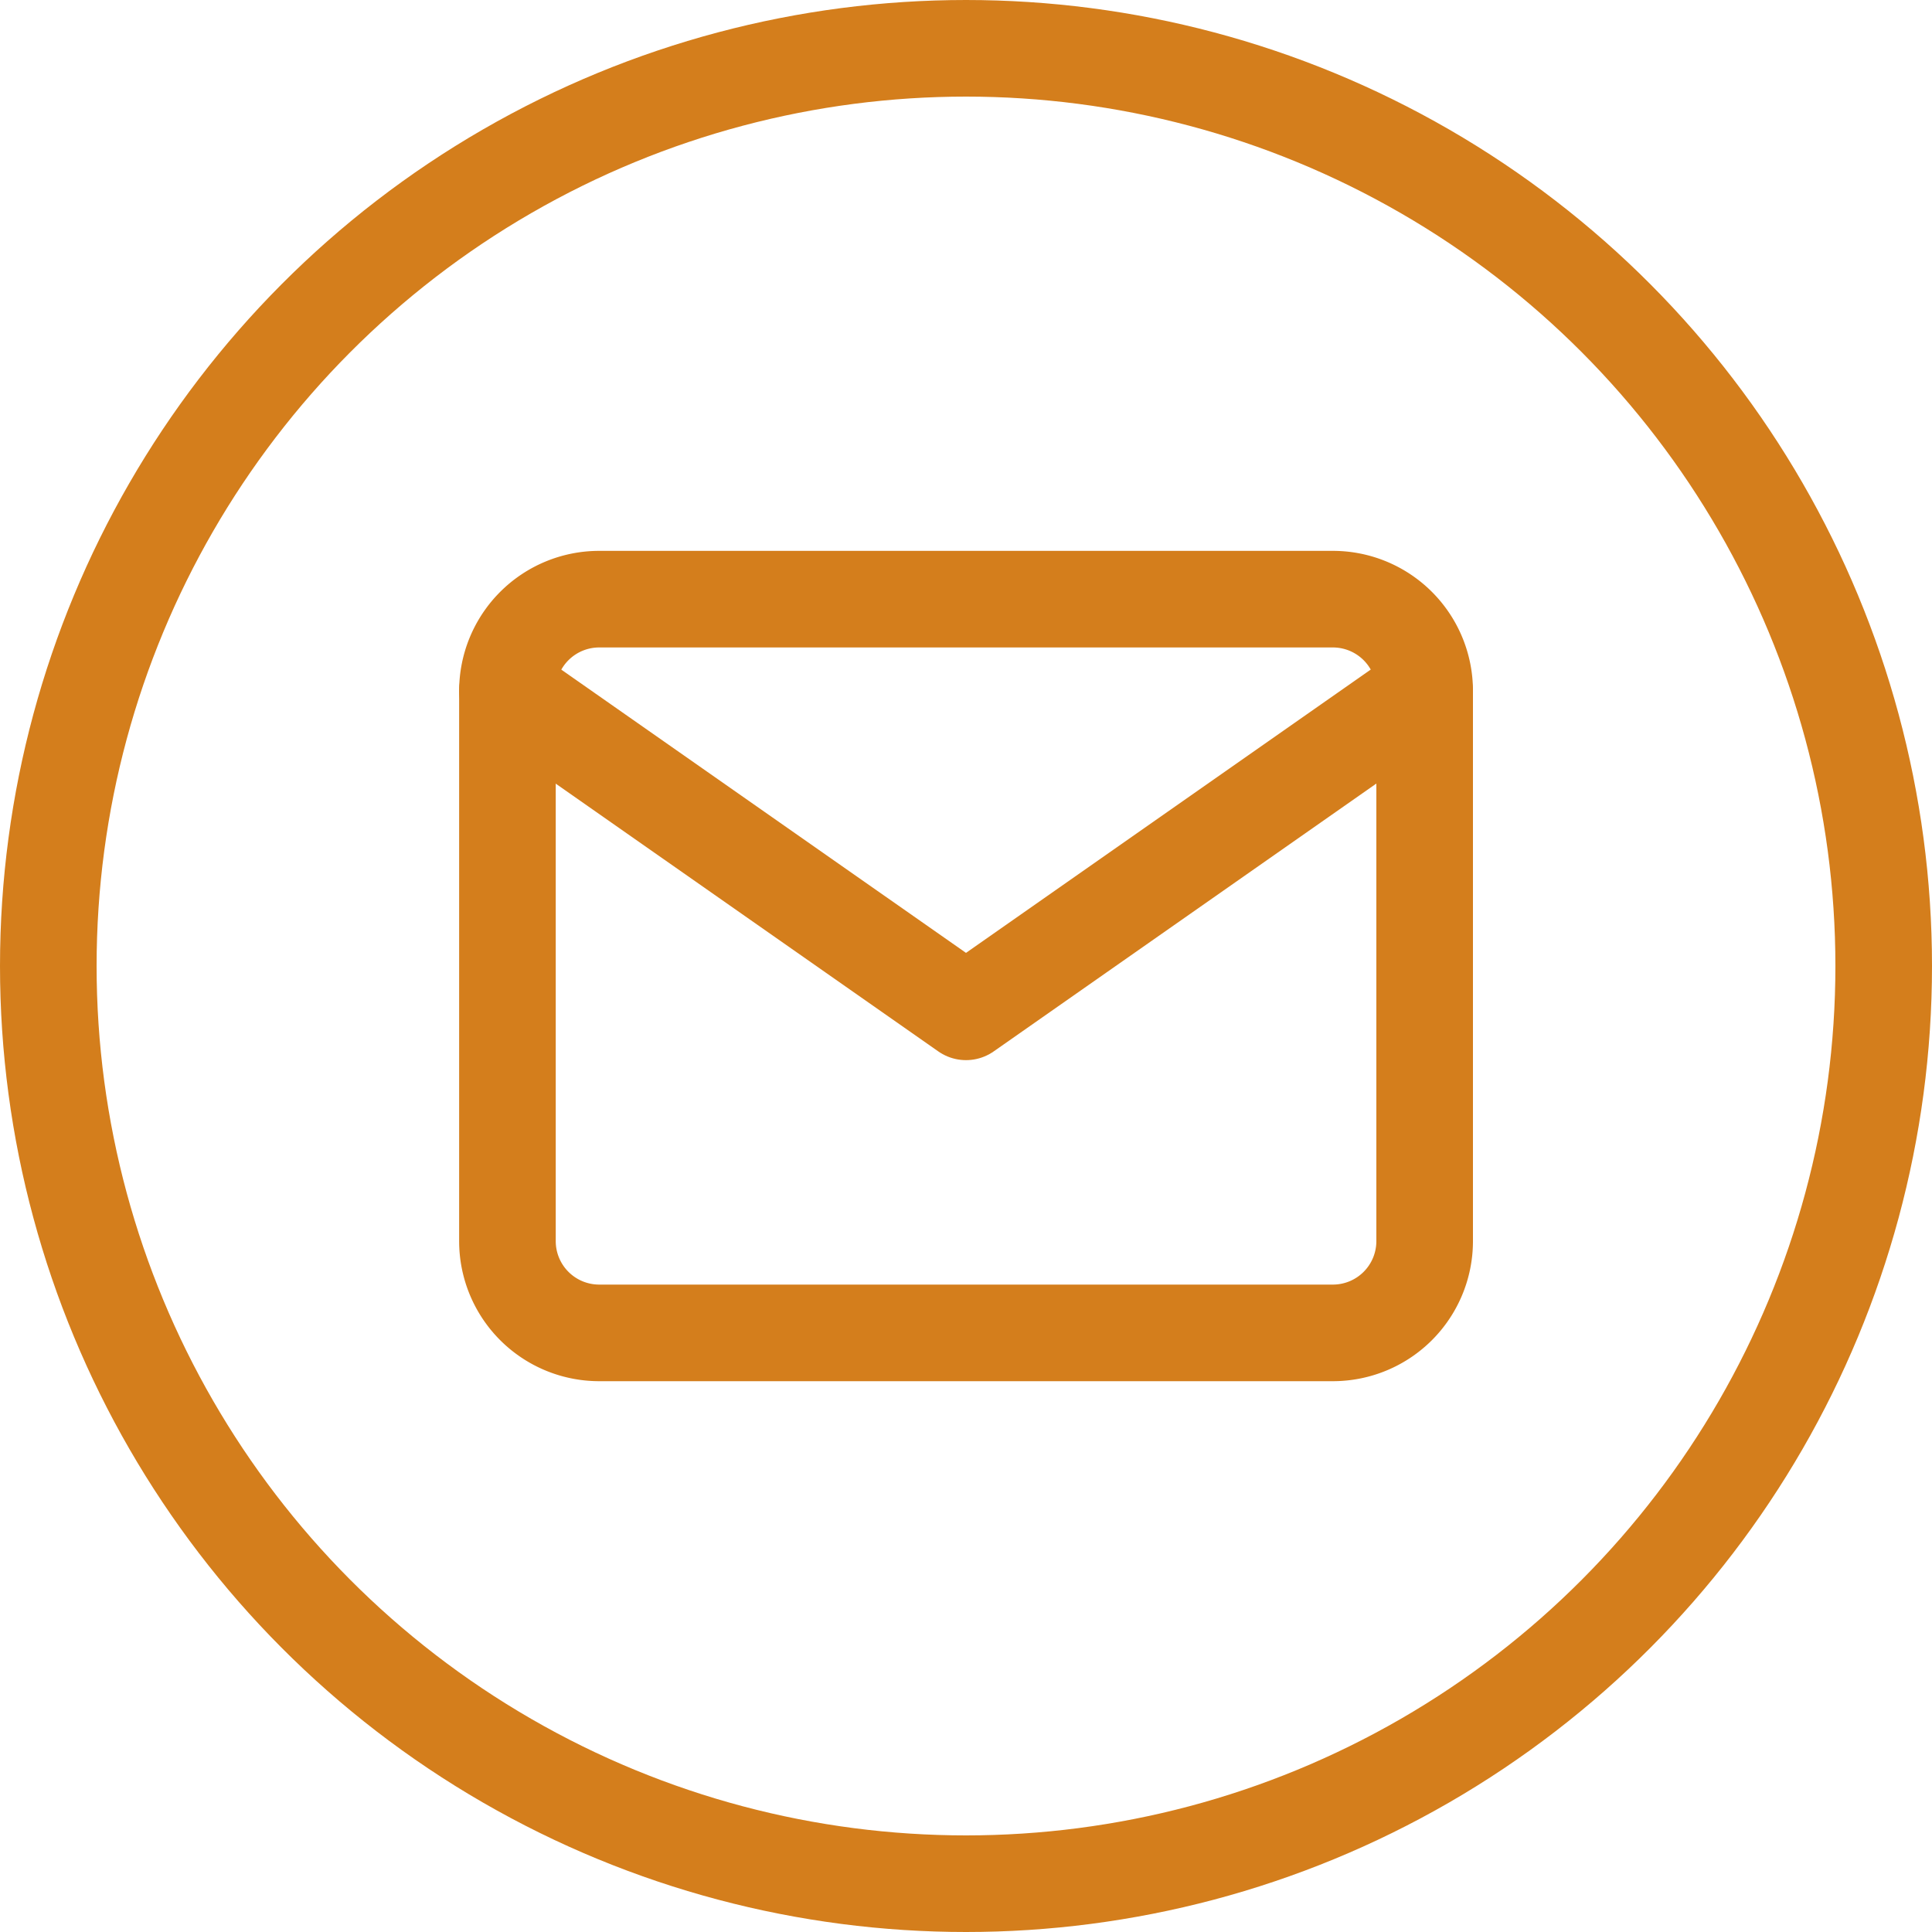 <svg xmlns="http://www.w3.org/2000/svg" width="40" height="40" viewBox="0 0 40 40">
  <g id="Groupe_3917" data-name="Groupe 3917" transform="translate(-33 -631.5)">
    <path id="Tracé_3201" data-name="Tracé 3201" d="M4.9,6h15.19a1.9,1.9,0,0,1,1.9,1.9V19.291a1.9,1.9,0,0,1-1.9,1.9H4.9a1.9,1.9,0,0,1-1.9-1.9V7.9A1.9,1.9,0,0,1,4.9,6Z" transform="translate(40.506 637.905)" fill="none" stroke="#d47e1c" stroke-linecap="round" stroke-linejoin="round" stroke-width="2"/>
    <path id="Tracé_3202" data-name="Tracé 3202" d="M21.987,9l-9.493,6.645L3,9" transform="translate(40.506 636.804)" fill="none" stroke="#d47e1c" stroke-linecap="round" stroke-linejoin="round" stroke-width="2"/>
    <g id="Ellipse_82" data-name="Ellipse 82" transform="translate(33 631.5)" fill="none" stroke="#d47e1c" stroke-width="2">
      <circle cx="20" cy="20" r="20" stroke="none"/>
      <circle cx="20" cy="20" r="19" fill="none"/>
    </g>
  </g>
</svg>
